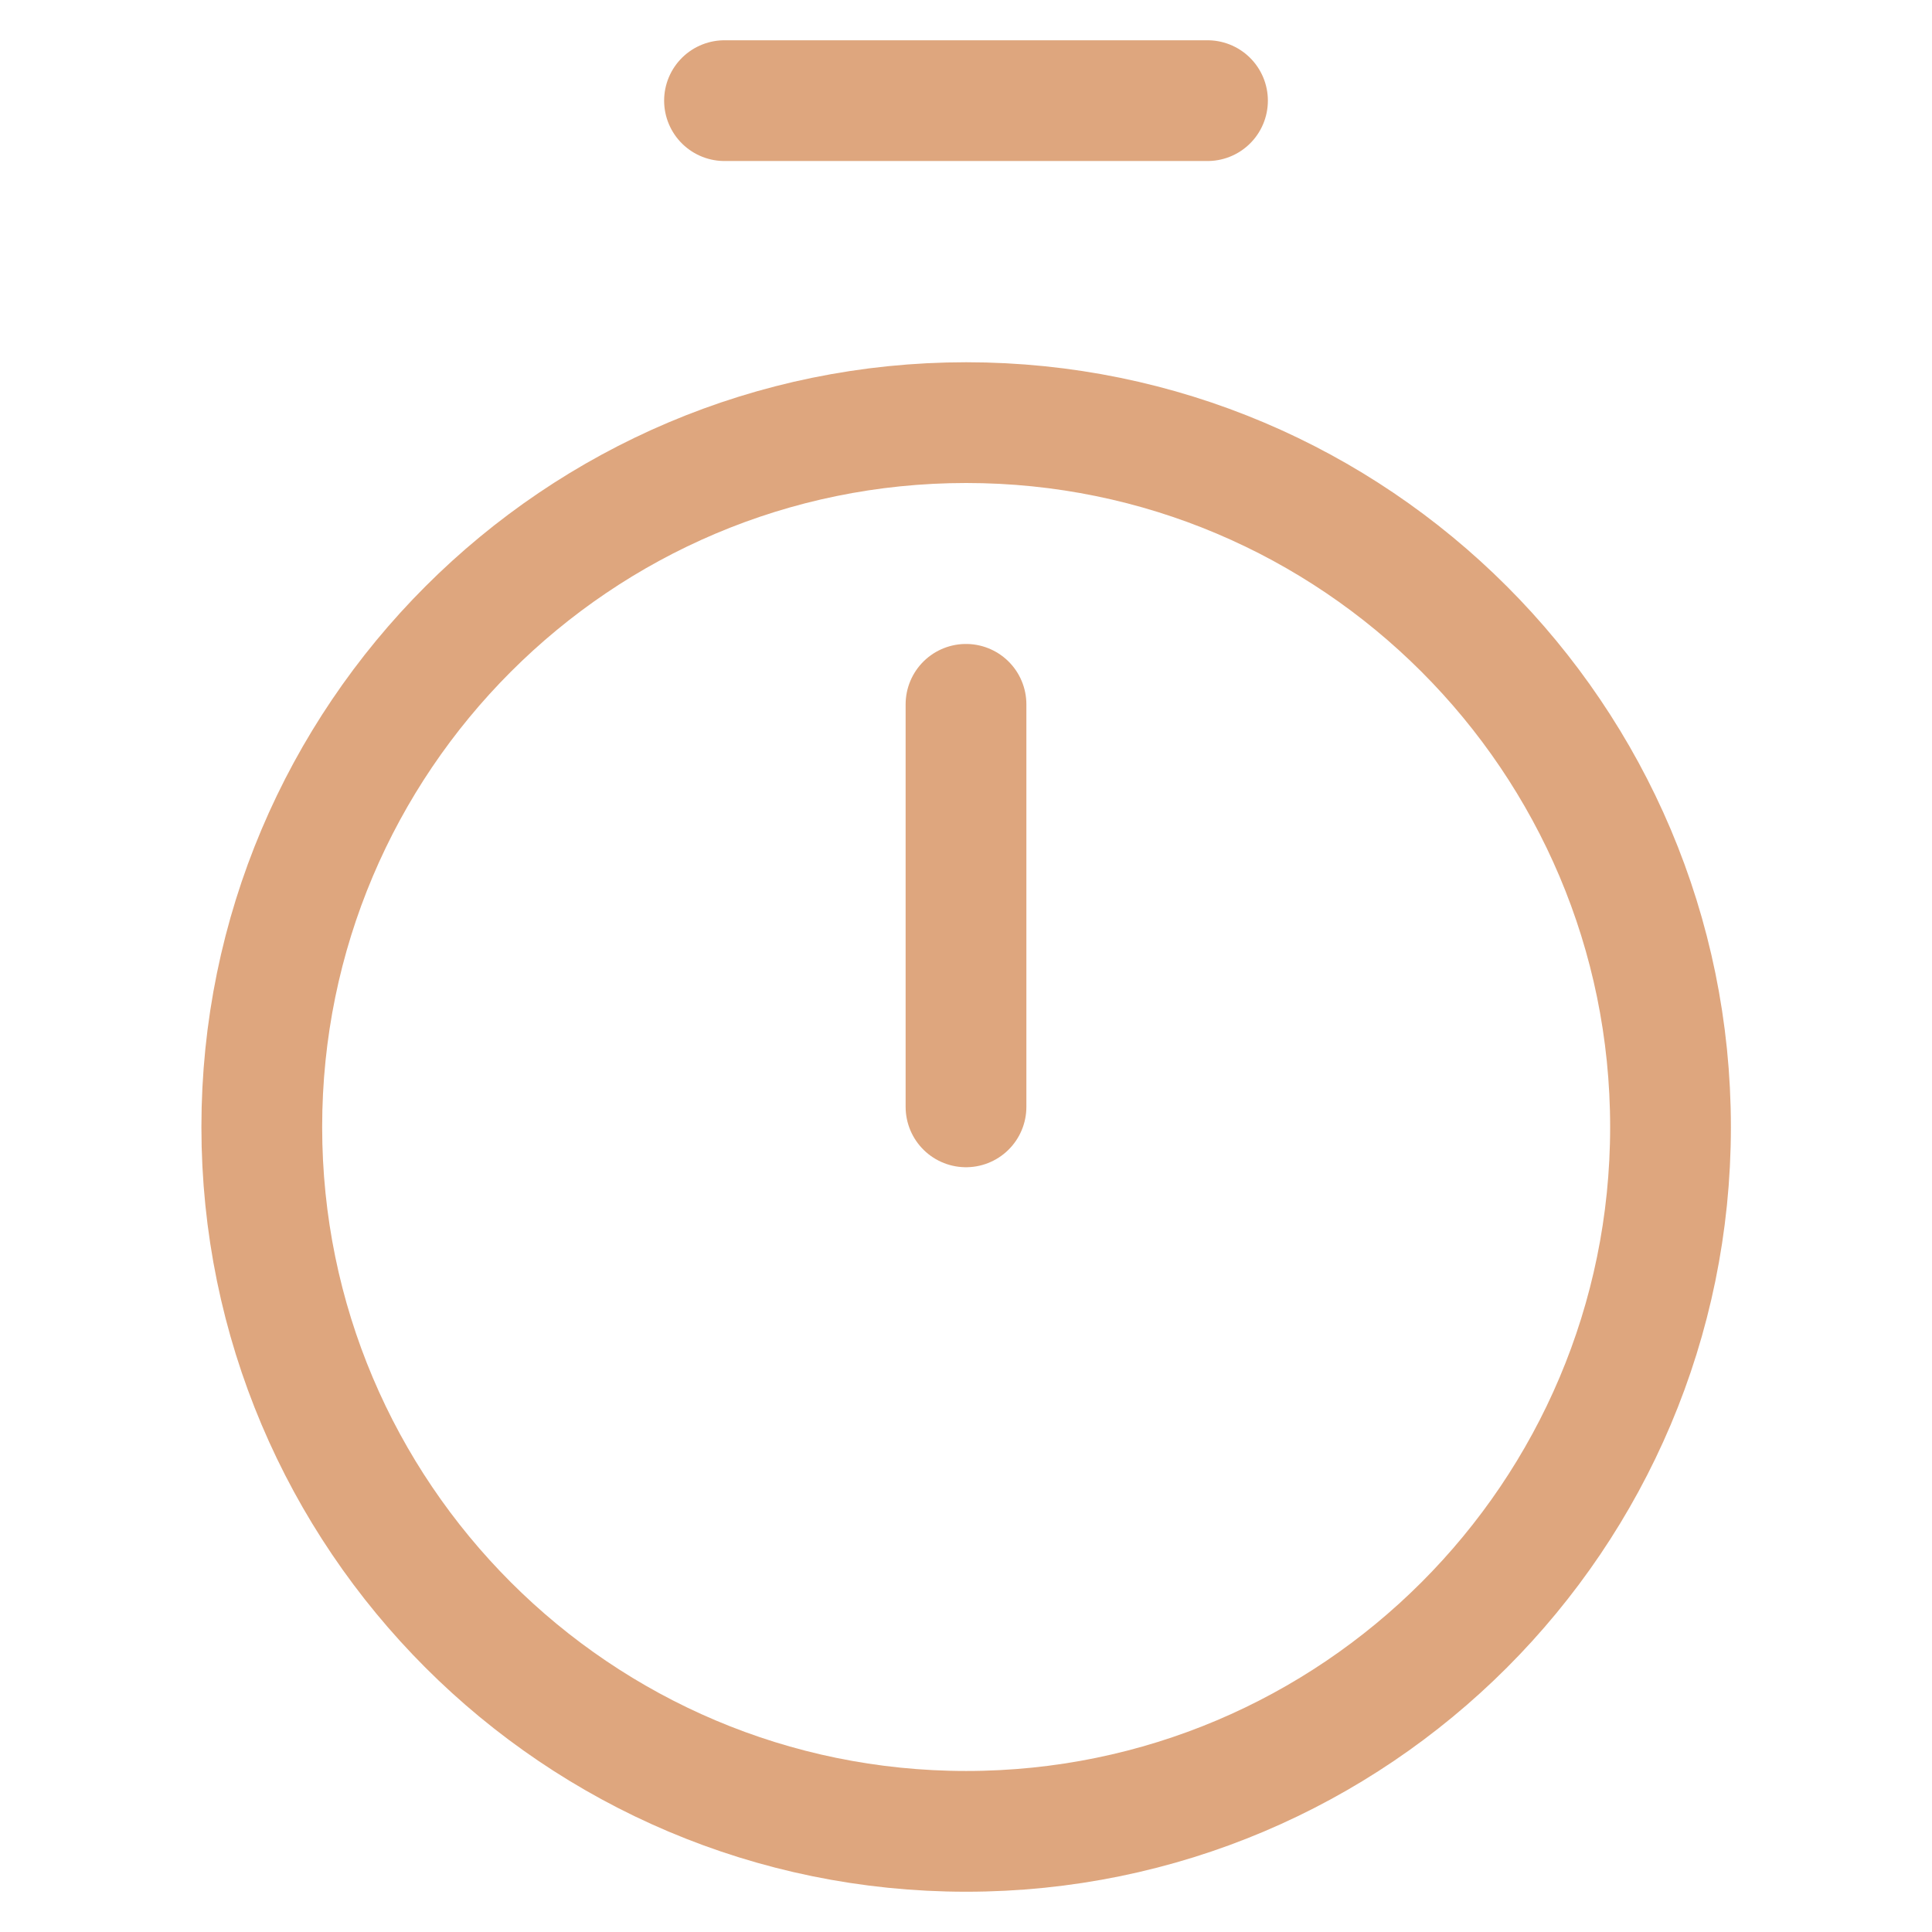 <svg xmlns="http://www.w3.org/2000/svg" width="32" height="32" viewBox="0 0 32 32" fill="none"><path d="M27.669 18.667C27.669 25.107 22.443 30.333 16.003 30.333C9.563 30.333 4.336 25.107 4.336 18.667C4.336 12.227 9.563 7 16.003 7C22.443 7 27.669 12.227 27.669 18.667Z" stroke="#DEA67E" stroke-width="2" stroke-linecap="round" stroke-linejoin="round"></path><path d="M16 11.666V18.333" stroke="#DEA67E" stroke-width="2" stroke-linecap="round" stroke-linejoin="round"></path><path d="M12 1.667H20" stroke="#DEA67E" stroke-width="2" stroke-miterlimit="10" stroke-linecap="round" stroke-linejoin="round"></path></svg>
